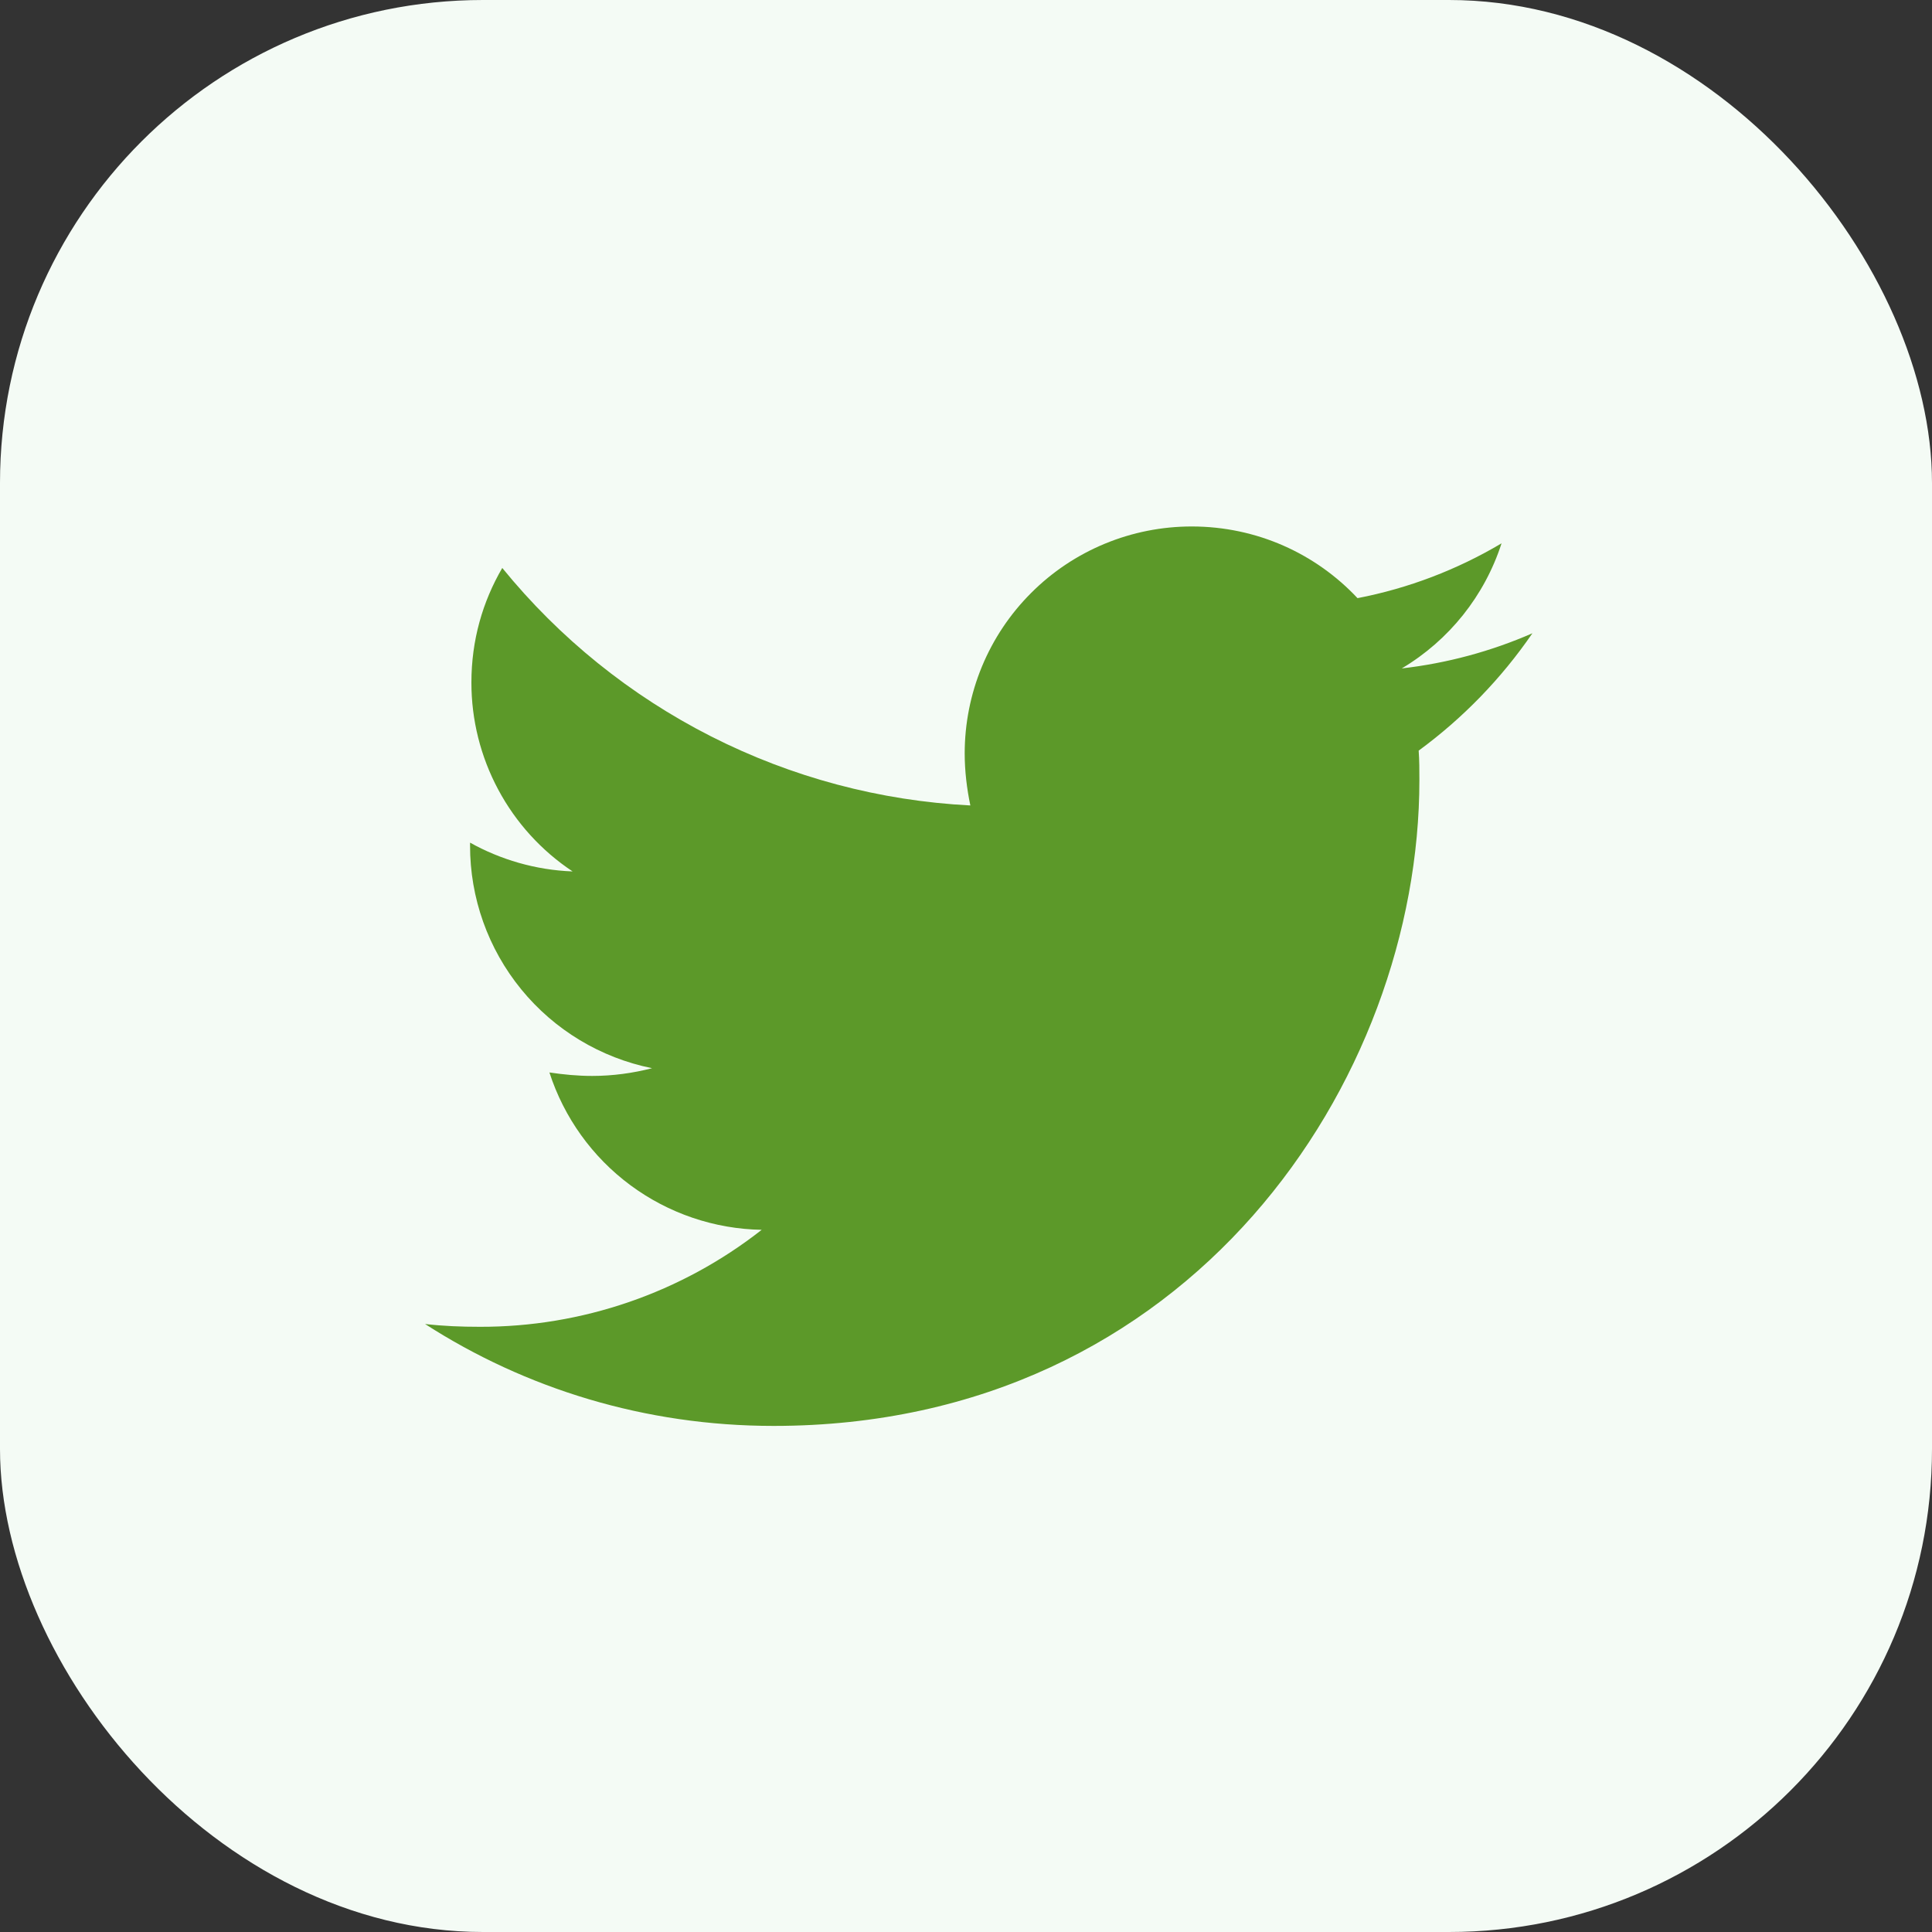 <svg width="40" height="40" viewBox="0 0 40 40" fill="none" xmlns="http://www.w3.org/2000/svg">
<rect x="0" y="0" width="40" height="40" fill="#333333" stroke="none"/>
<rect width="40" height="40" rx="10" fill="#F4FBF5"/>
<path d="M29.372 15.541C29.387 15.745 29.387 15.948 29.387 16.151C29.387 22.364 24.658 29.522 16.017 29.522C13.354 29.522 10.881 28.751 8.8 27.412C9.178 27.455 9.542 27.47 9.935 27.47C12.05 27.475 14.105 26.768 15.77 25.462C14.789 25.445 13.838 25.121 13.05 24.537C12.262 23.953 11.677 23.137 11.375 22.204C11.665 22.247 11.957 22.276 12.262 22.276C12.684 22.276 13.107 22.218 13.5 22.116C12.436 21.901 11.479 21.325 10.792 20.484C10.105 19.643 9.73 18.59 9.732 17.504V17.446C10.358 17.795 11.085 18.013 11.855 18.042C11.21 17.614 10.681 17.032 10.316 16.349C9.95 15.666 9.759 14.904 9.76 14.129C9.76 13.257 9.992 12.456 10.399 11.759C11.58 13.211 13.053 14.399 14.722 15.246C16.392 16.094 18.22 16.581 20.09 16.676C20.017 16.326 19.973 15.963 19.973 15.599C19.973 14.982 20.094 14.371 20.33 13.8C20.566 13.23 20.912 12.712 21.349 12.276C21.785 11.839 22.303 11.493 22.874 11.257C23.444 11.021 24.055 10.9 24.672 10.9C26.026 10.9 27.247 11.467 28.106 12.384C29.158 12.181 30.167 11.796 31.088 11.249C30.737 12.335 30.003 13.255 29.022 13.839C29.955 13.732 30.867 13.487 31.727 13.111C31.084 14.048 30.288 14.869 29.372 15.541Z" fill="#5C9929"/>
</svg>
